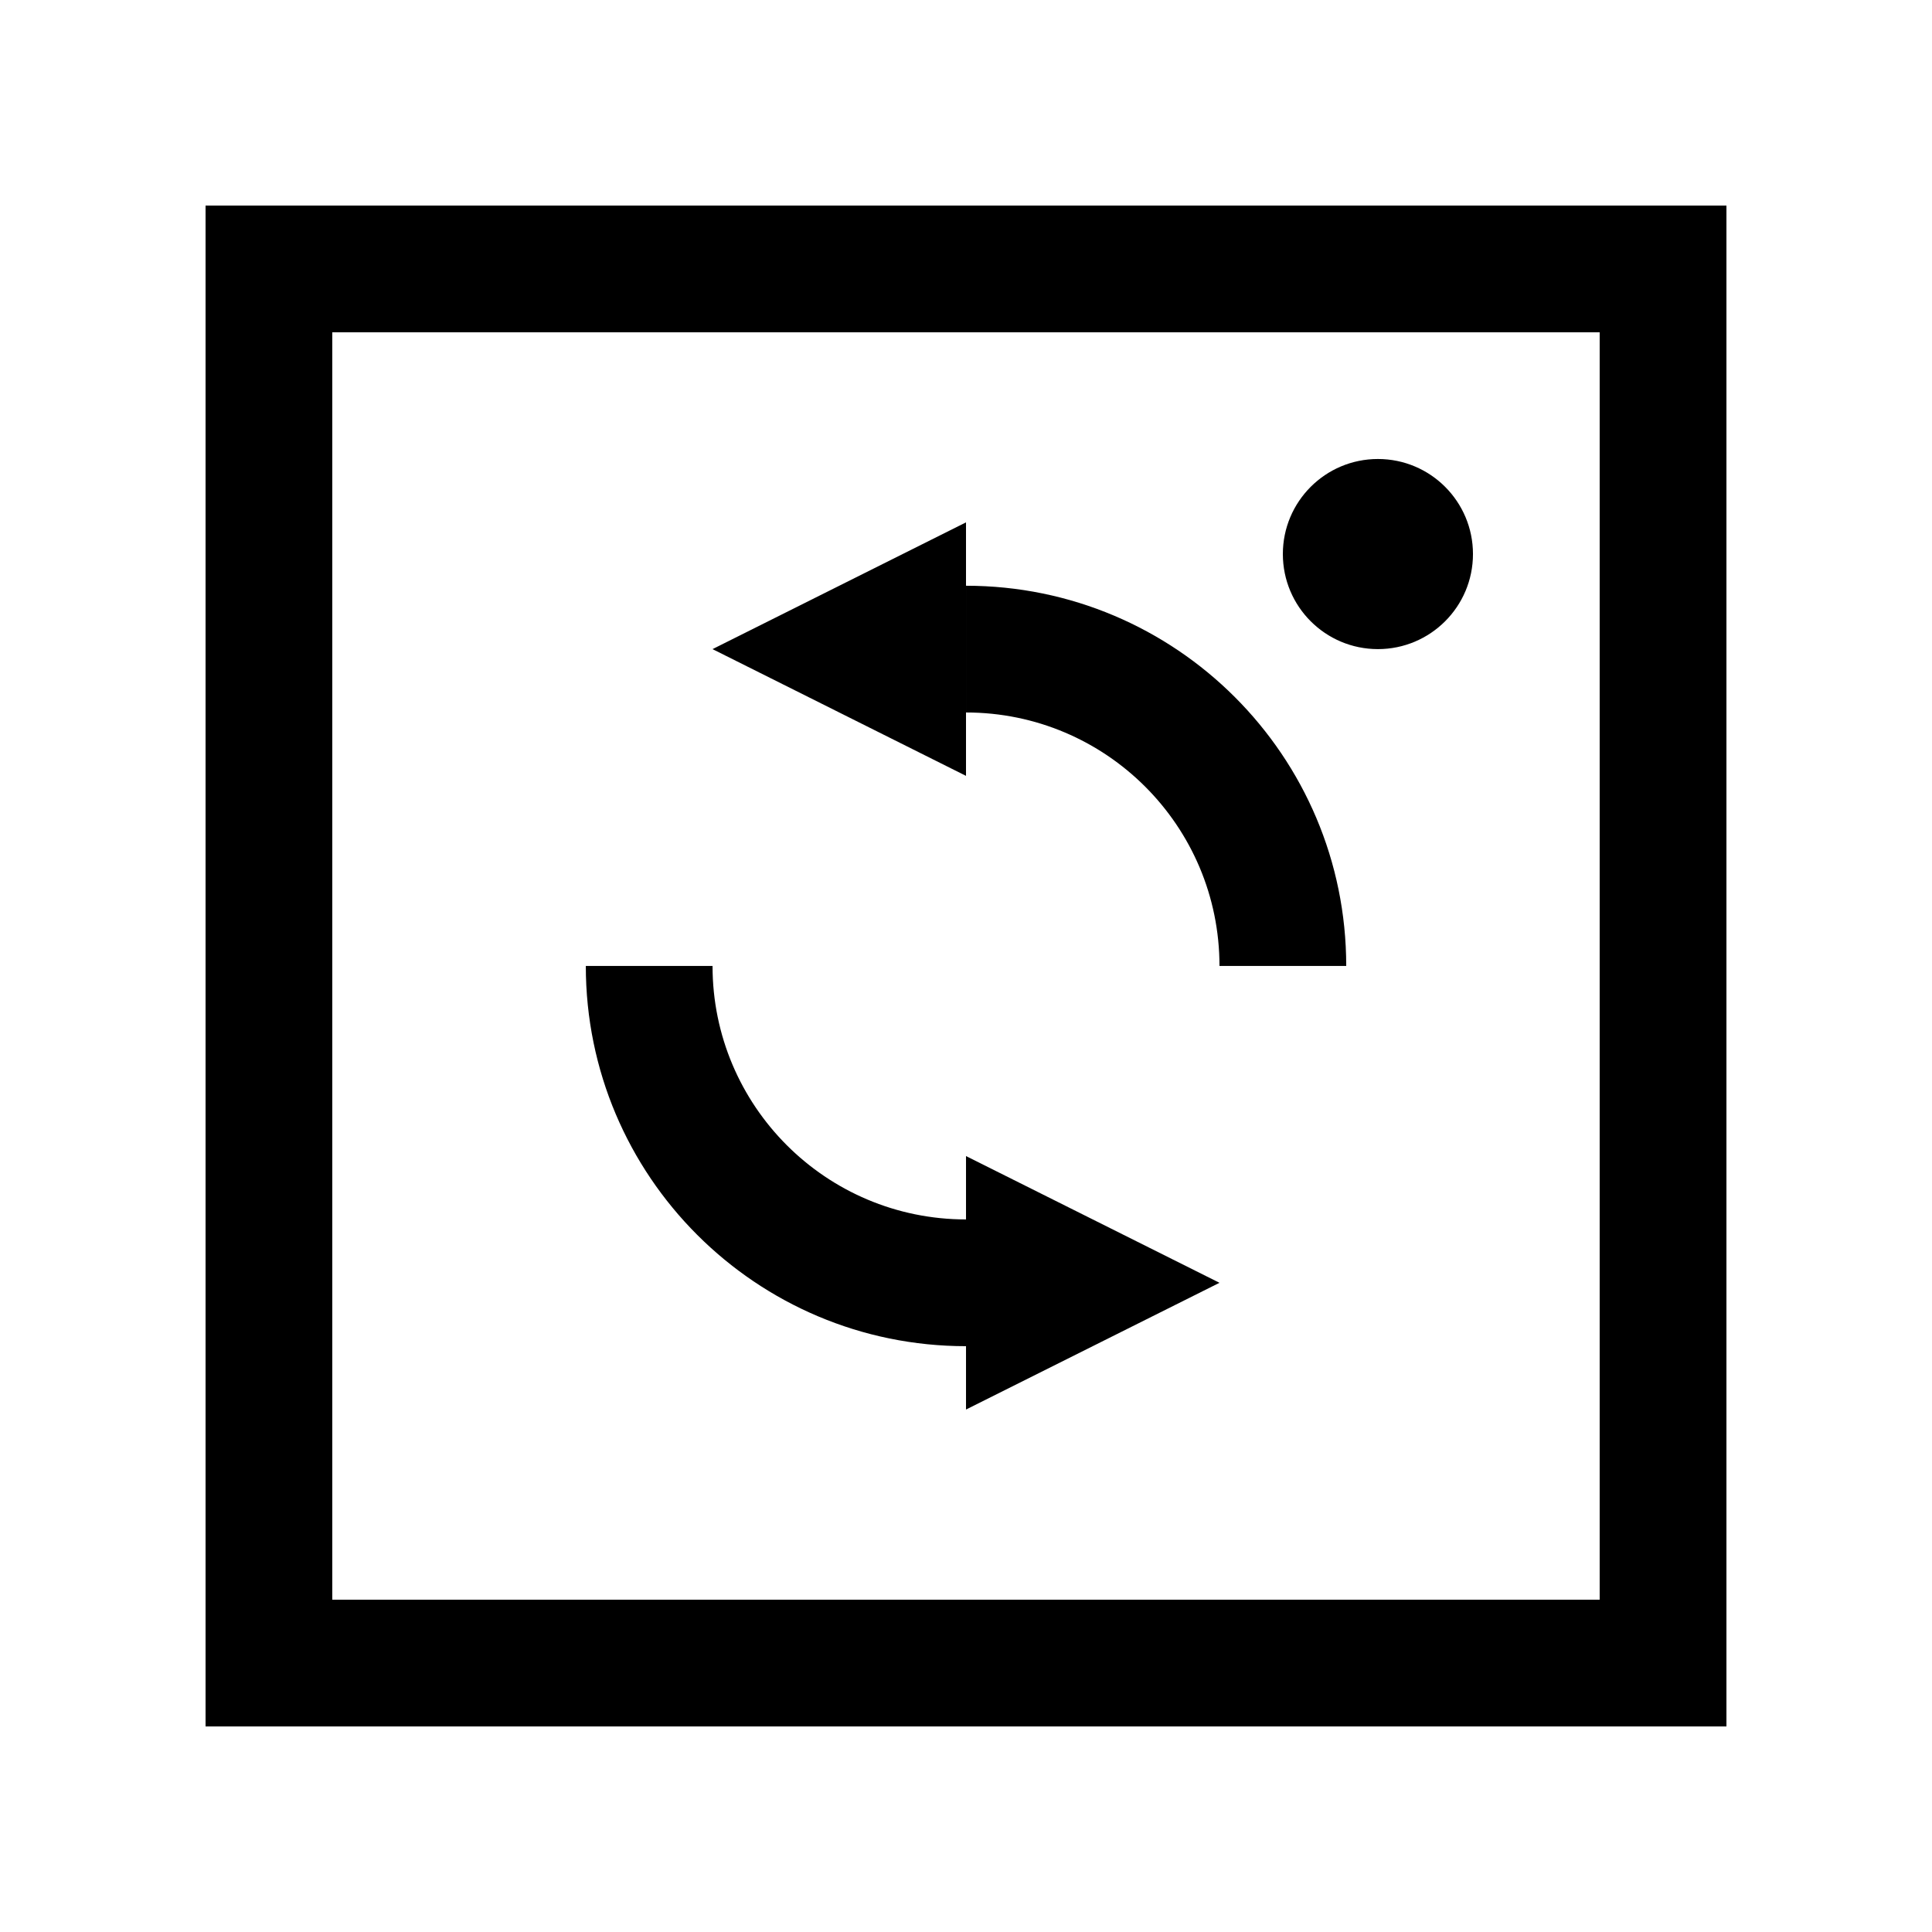 <?xml version="1.0" encoding="UTF-8"?>
<!-- Uploaded to: ICON Repo, www.iconrepo.com, Generator: ICON Repo Mixer Tools -->
<svg fill="#000000" width="800px" height="800px" version="1.1" viewBox="144 144 512 512" xmlns="http://www.w3.org/2000/svg">
 <path d="m232.06 232.06v335.87h335.87v-335.87zm-33.586-33.586h403.05v403.05h-403.05zm134.35 117.55 67.176-33.59v67.176zm134.35 167.93-67.172 33.59v-67.176zm-167.93-83.965h33.586c0 37.098 30.074 67.172 67.176 67.172v33.59c-55.652 0-100.76-45.113-100.76-100.76zm201.52 0h-33.59c0-37.102-30.074-67.176-67.172-67.176v-33.586c55.648 0 100.76 45.109 100.76 100.76zm8.395-83.969c-13.91 0-25.191-11.277-25.191-25.191 0-13.914 11.281-25.191 25.191-25.191 13.914 0 25.191 11.277 25.191 25.191 0 13.914-11.277 25.191-25.191 25.191z"/>
</svg>